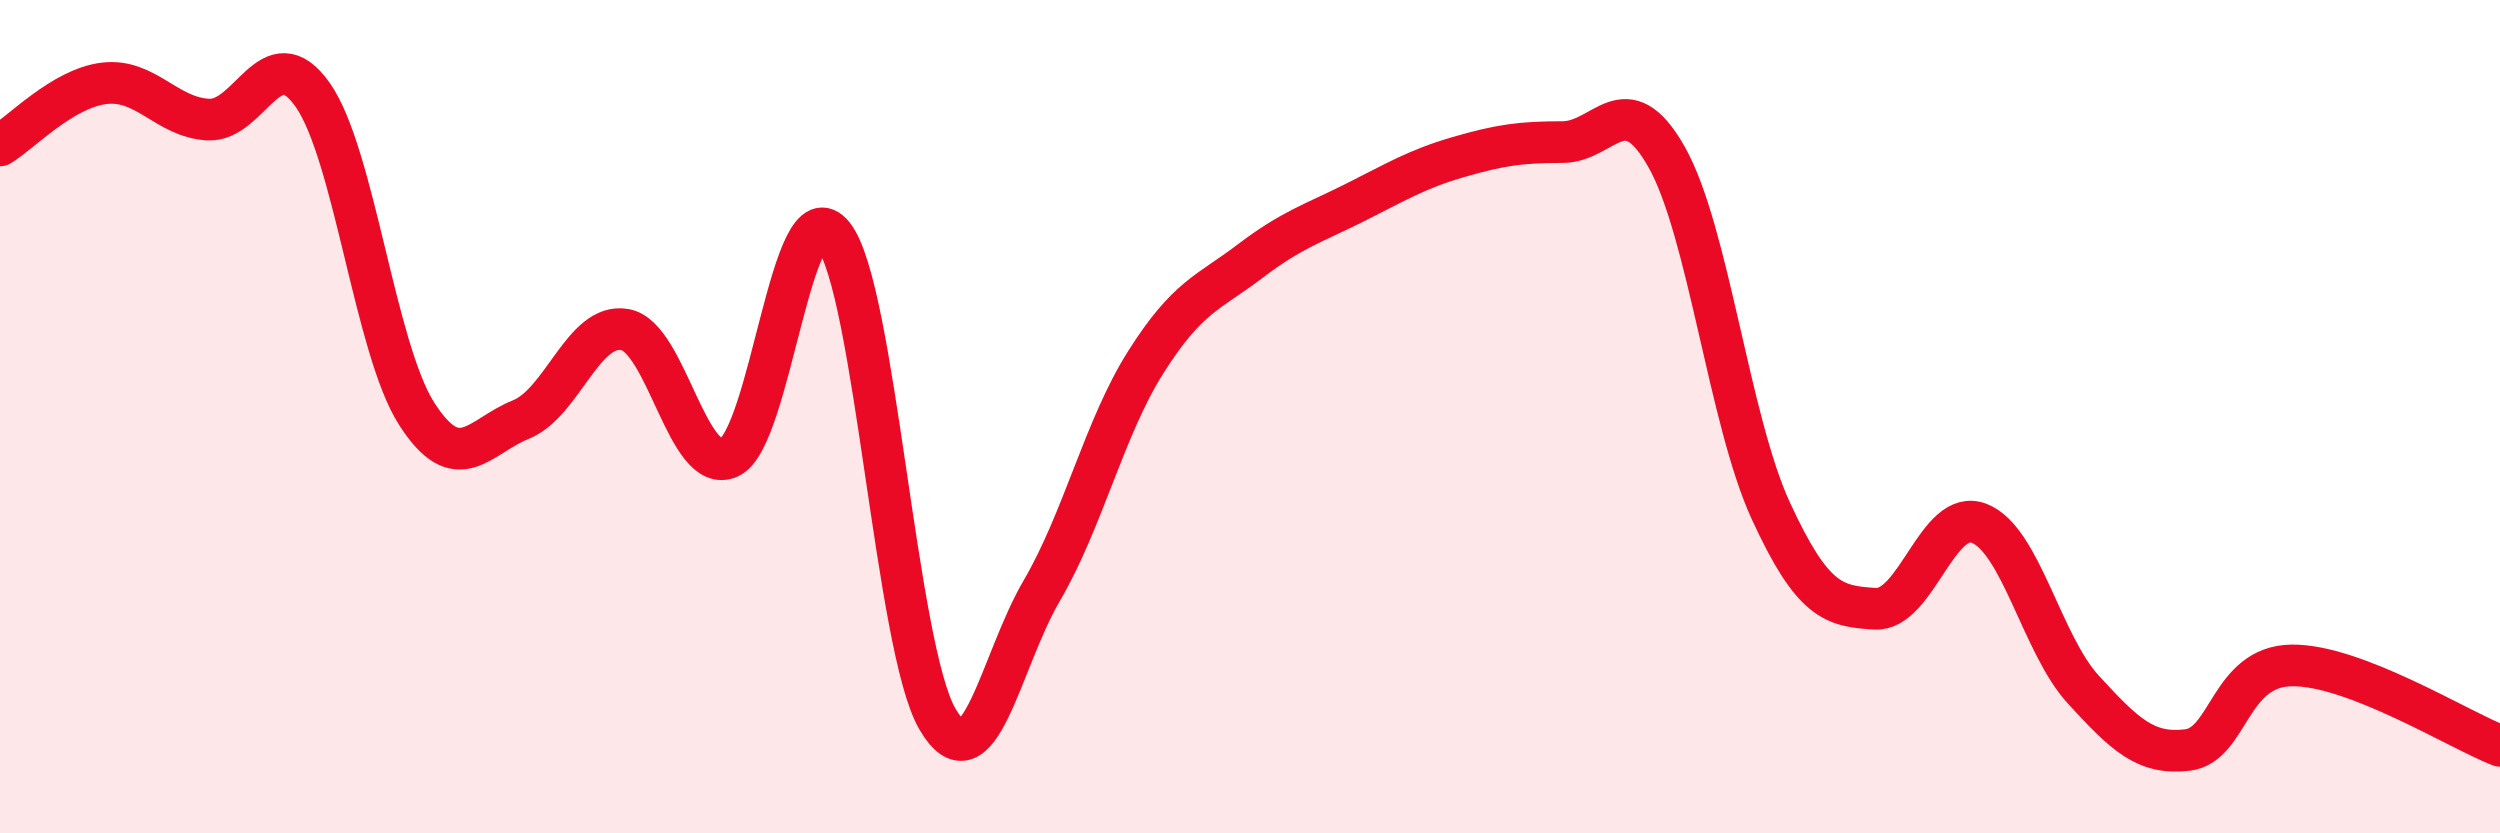 
    <svg width="60" height="20" viewBox="0 0 60 20" xmlns="http://www.w3.org/2000/svg">
      <path
        d="M 0,3.49 C 0.5,3.19 1.5,2.12 2.5,2 C 3.5,1.88 4,2.82 5,2.87 C 6,2.92 6.5,0.86 7.5,2.27 C 8.5,3.68 9,8.37 10,9.93 C 11,11.49 11.5,10.47 12.5,10.07 C 13.5,9.67 14,7.73 15,7.91 C 16,8.09 16.5,11.43 17.5,10.98 C 18.5,10.53 19,4.39 20,5.65 C 21,6.91 21.5,15.55 22.5,17.26 C 23.5,18.97 24,15.89 25,14.18 C 26,12.47 26.5,10.27 27.5,8.69 C 28.5,7.11 29,7.03 30,6.27 C 31,5.51 31.5,5.37 32.5,4.87 C 33.5,4.37 34,4.06 35,3.77 C 36,3.48 36.5,3.41 37.5,3.41 C 38.5,3.41 39,2 40,3.77 C 41,5.54 41.5,10.09 42.5,12.26 C 43.5,14.43 44,14.55 45,14.61 C 46,14.67 46.5,12.17 47.5,12.56 C 48.5,12.95 49,15.46 50,16.55 C 51,17.64 51.5,18.12 52.5,18 C 53.5,17.88 53.5,15.99 55,15.97 C 56.5,15.95 59,17.51 60,17.9L60 20L0 20Z"
        fill="#EB0A25"
        opacity="0.1"
        stroke-linecap="round"
        stroke-linejoin="round"
      />
      <path
        d="M 0,3.49 C 0.5,3.19 1.5,2.12 2.5,2 C 3.5,1.88 4,2.82 5,2.87 C 6,2.92 6.5,0.86 7.5,2.27 C 8.5,3.68 9,8.37 10,9.93 C 11,11.49 11.5,10.47 12.5,10.07 C 13.5,9.67 14,7.73 15,7.91 C 16,8.09 16.5,11.43 17.5,10.98 C 18.5,10.53 19,4.39 20,5.65 C 21,6.91 21.5,15.55 22.5,17.26 C 23.5,18.97 24,15.89 25,14.18 C 26,12.47 26.5,10.27 27.5,8.69 C 28.5,7.11 29,7.03 30,6.27 C 31,5.51 31.5,5.37 32.5,4.87 C 33.5,4.37 34,4.06 35,3.77 C 36,3.48 36.5,3.41 37.5,3.41 C 38.5,3.41 39,2 40,3.77 C 41,5.54 41.5,10.09 42.5,12.26 C 43.5,14.43 44,14.55 45,14.61 C 46,14.67 46.5,12.17 47.5,12.56 C 48.5,12.95 49,15.46 50,16.55 C 51,17.64 51.5,18.12 52.5,18 C 53.5,17.88 53.5,15.99 55,15.97 C 56.5,15.95 59,17.51 60,17.9"
        stroke="#EB0A25"
        stroke-width="1"
        fill="none"
        stroke-linecap="round"
        stroke-linejoin="round"
      />
    </svg>
  